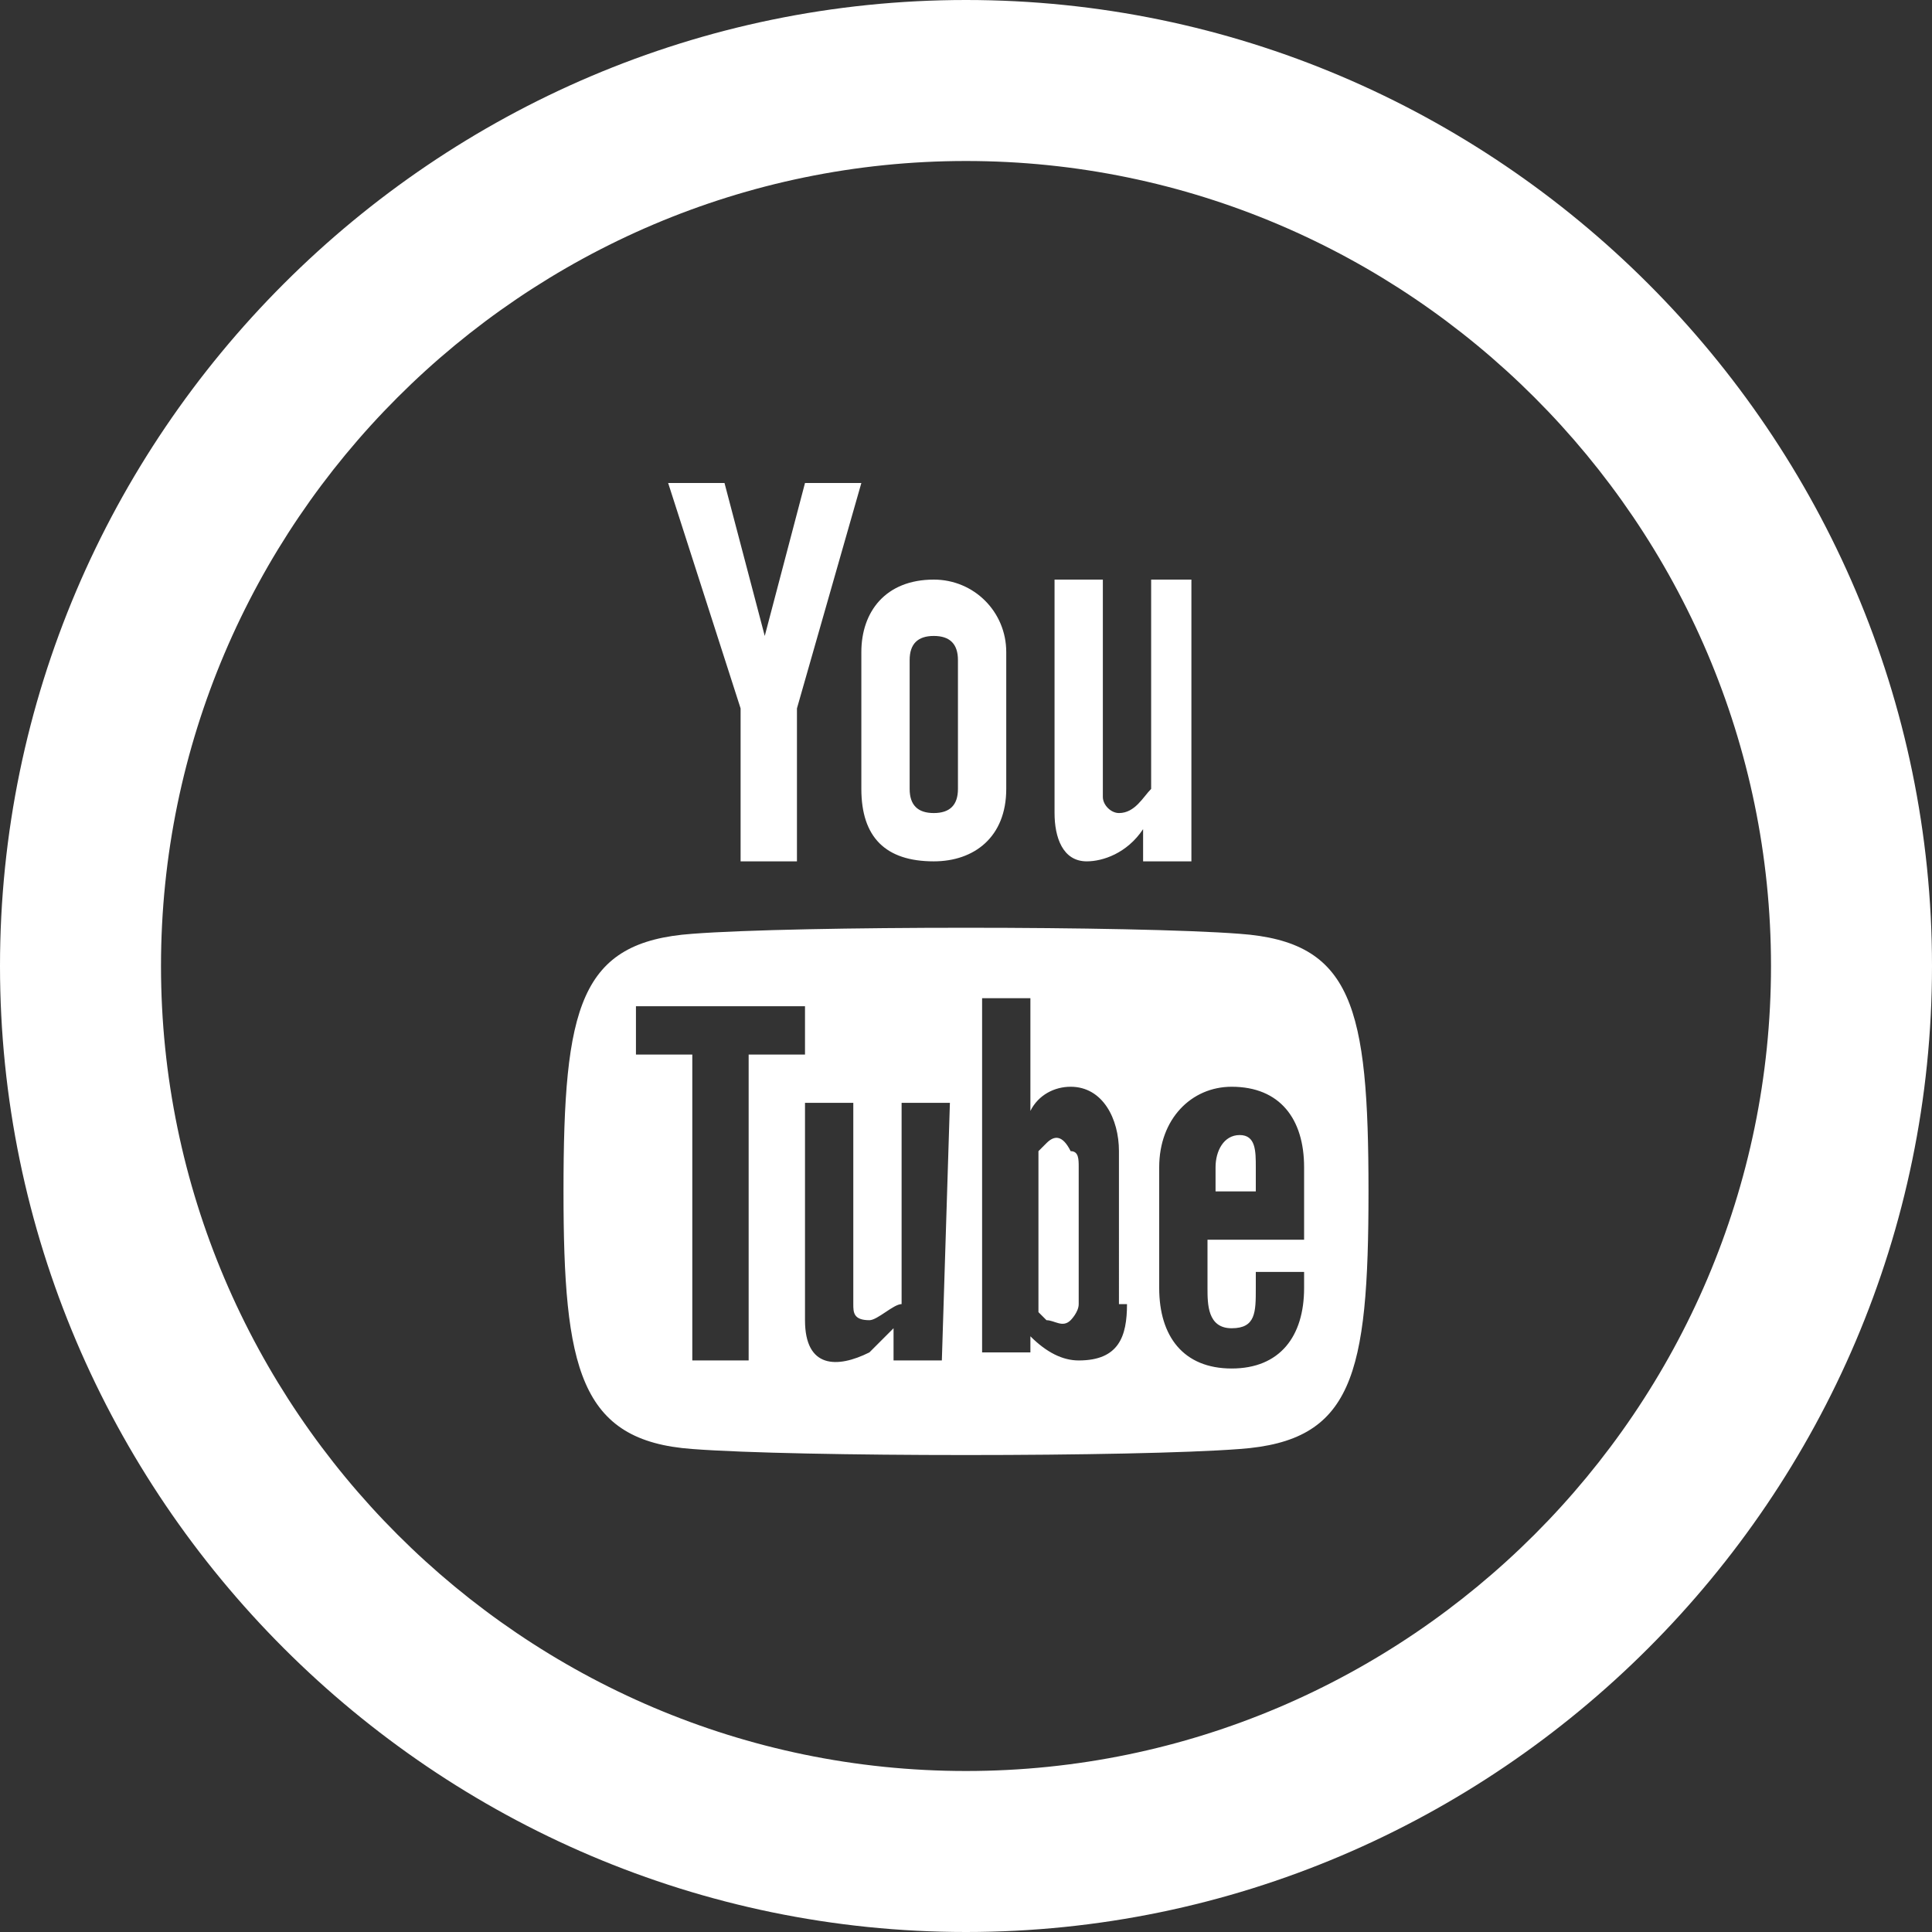 <?xml version="1.0" encoding="utf-8"?>
<!-- Generator: Adobe Illustrator 22.1.0, SVG Export Plug-In . SVG Version: 6.00 Build 0)  -->
<svg version="1.1" id="Layer_1" xmlns="http://www.w3.org/2000/svg" xmlns:xlink="http://www.w3.org/1999/xlink" x="0px" y="0px"
	 viewBox="0 0 24 24" style="enable-background:new 0 0 24 24;" xml:space="preserve">
<rect x="0" y="0" width="24" height="24" fill="#333333" stroke="none"/>
<style type="text/css">
	.st0{fill:#FFFFFF;}
</style>
<path class="st0" d="M8.3,6H9l0.5,1.9L10,6h0.7L9.9,8.8v1.9H9.2V8.8C9.2,8.8,8.3,6,8.3,6z M11.6,7.2c-0.6,0-0.9,0.4-0.9,0.9v1.7
	c0,0.6,0.3,0.9,0.9,0.9c0.5,0,0.9-0.3,0.9-0.9V8.1C12.5,7.6,12.1,7.2,11.6,7.2z M11.9,9.8c0,0.2-0.1,0.3-0.3,0.3
	c-0.2,0-0.3-0.1-0.3-0.3V8.2c0-0.2,0.1-0.3,0.3-0.3c0.2,0,0.3,0.1,0.3,0.3V9.8z M14.3,7.2v2.6c-0.1,0.1-0.2,0.3-0.4,0.3
	c-0.1,0-0.2-0.1-0.2-0.2V7.2h-0.6v2.9c0,0.3,0.1,0.6,0.4,0.6c0.2,0,0.5-0.1,0.7-0.4v0.4h0.6V7.2C14.9,7.2,14.3,7.2,14.3,7.2z
	 M15.4,14.1c-0.2,0-0.3,0.2-0.3,0.4v0.3h0.5v-0.3C15.6,14.3,15.6,14.1,15.4,14.1z M13,14.2l-0.1,0.1v2l0.1,0.1c0.1,0,0.2,0.1,0.3,0
	c0,0,0.1-0.1,0.1-0.2v-1.7c0-0.1,0-0.2-0.1-0.2C13.2,14.1,13.1,14.1,13,14.2z M15.4,11.6c-1.3-0.1-5.5-0.1-6.8,0
	C7.2,11.7,7,12.5,7,14.8c0,2.2,0.2,3.1,1.6,3.2c1.3,0.1,5.5,0.1,6.8,0c1.4-0.1,1.6-0.9,1.6-3.2C17,12.5,16.8,11.7,15.4,11.6z
	 M9.3,16.9H8.6v-3.8H7.9v-0.6H10v0.6H9.3V16.9z M11.7,16.9h-0.6v-0.4c-0.1,0.1-0.2,0.2-0.3,0.3C10.4,17,10,17,10,16.4v-2.7h0.6v2.5
	c0,0.1,0,0.2,0.2,0.2c0.1,0,0.3-0.2,0.4-0.2v-2.5h0.6L11.7,16.9L11.7,16.9z M14,16.2c0,0.4-0.1,0.7-0.6,0.7c-0.2,0-0.4-0.1-0.6-0.3
	v0.2h-0.6v-4.4h0.6v1.4c0.1-0.2,0.3-0.3,0.5-0.3c0.4,0,0.6,0.4,0.6,0.8V16.2z M16.2,15.4h-1.2V16c0,0.2,0,0.5,0.3,0.5
	c0.3,0,0.3-0.2,0.3-0.5v-0.2h0.6V16c0,0.6-0.3,1-0.9,1c-0.6,0-0.9-0.4-0.9-1v-1.5c0-0.6,0.4-1,0.9-1c0.6,0,0.9,0.4,0.9,1L16.2,15.4
	L16.2,15.4z M12,2c5.5,0,10,4.5,10,10s-4.5,10-10,10S2,17.5,2,12S6.5,2,12,2z M12,0C5.4,0,0,5.4,0,12s5.4,12,12,12s12-5.4,12-12
	S18.6,0,12,0z"/>
</svg>
